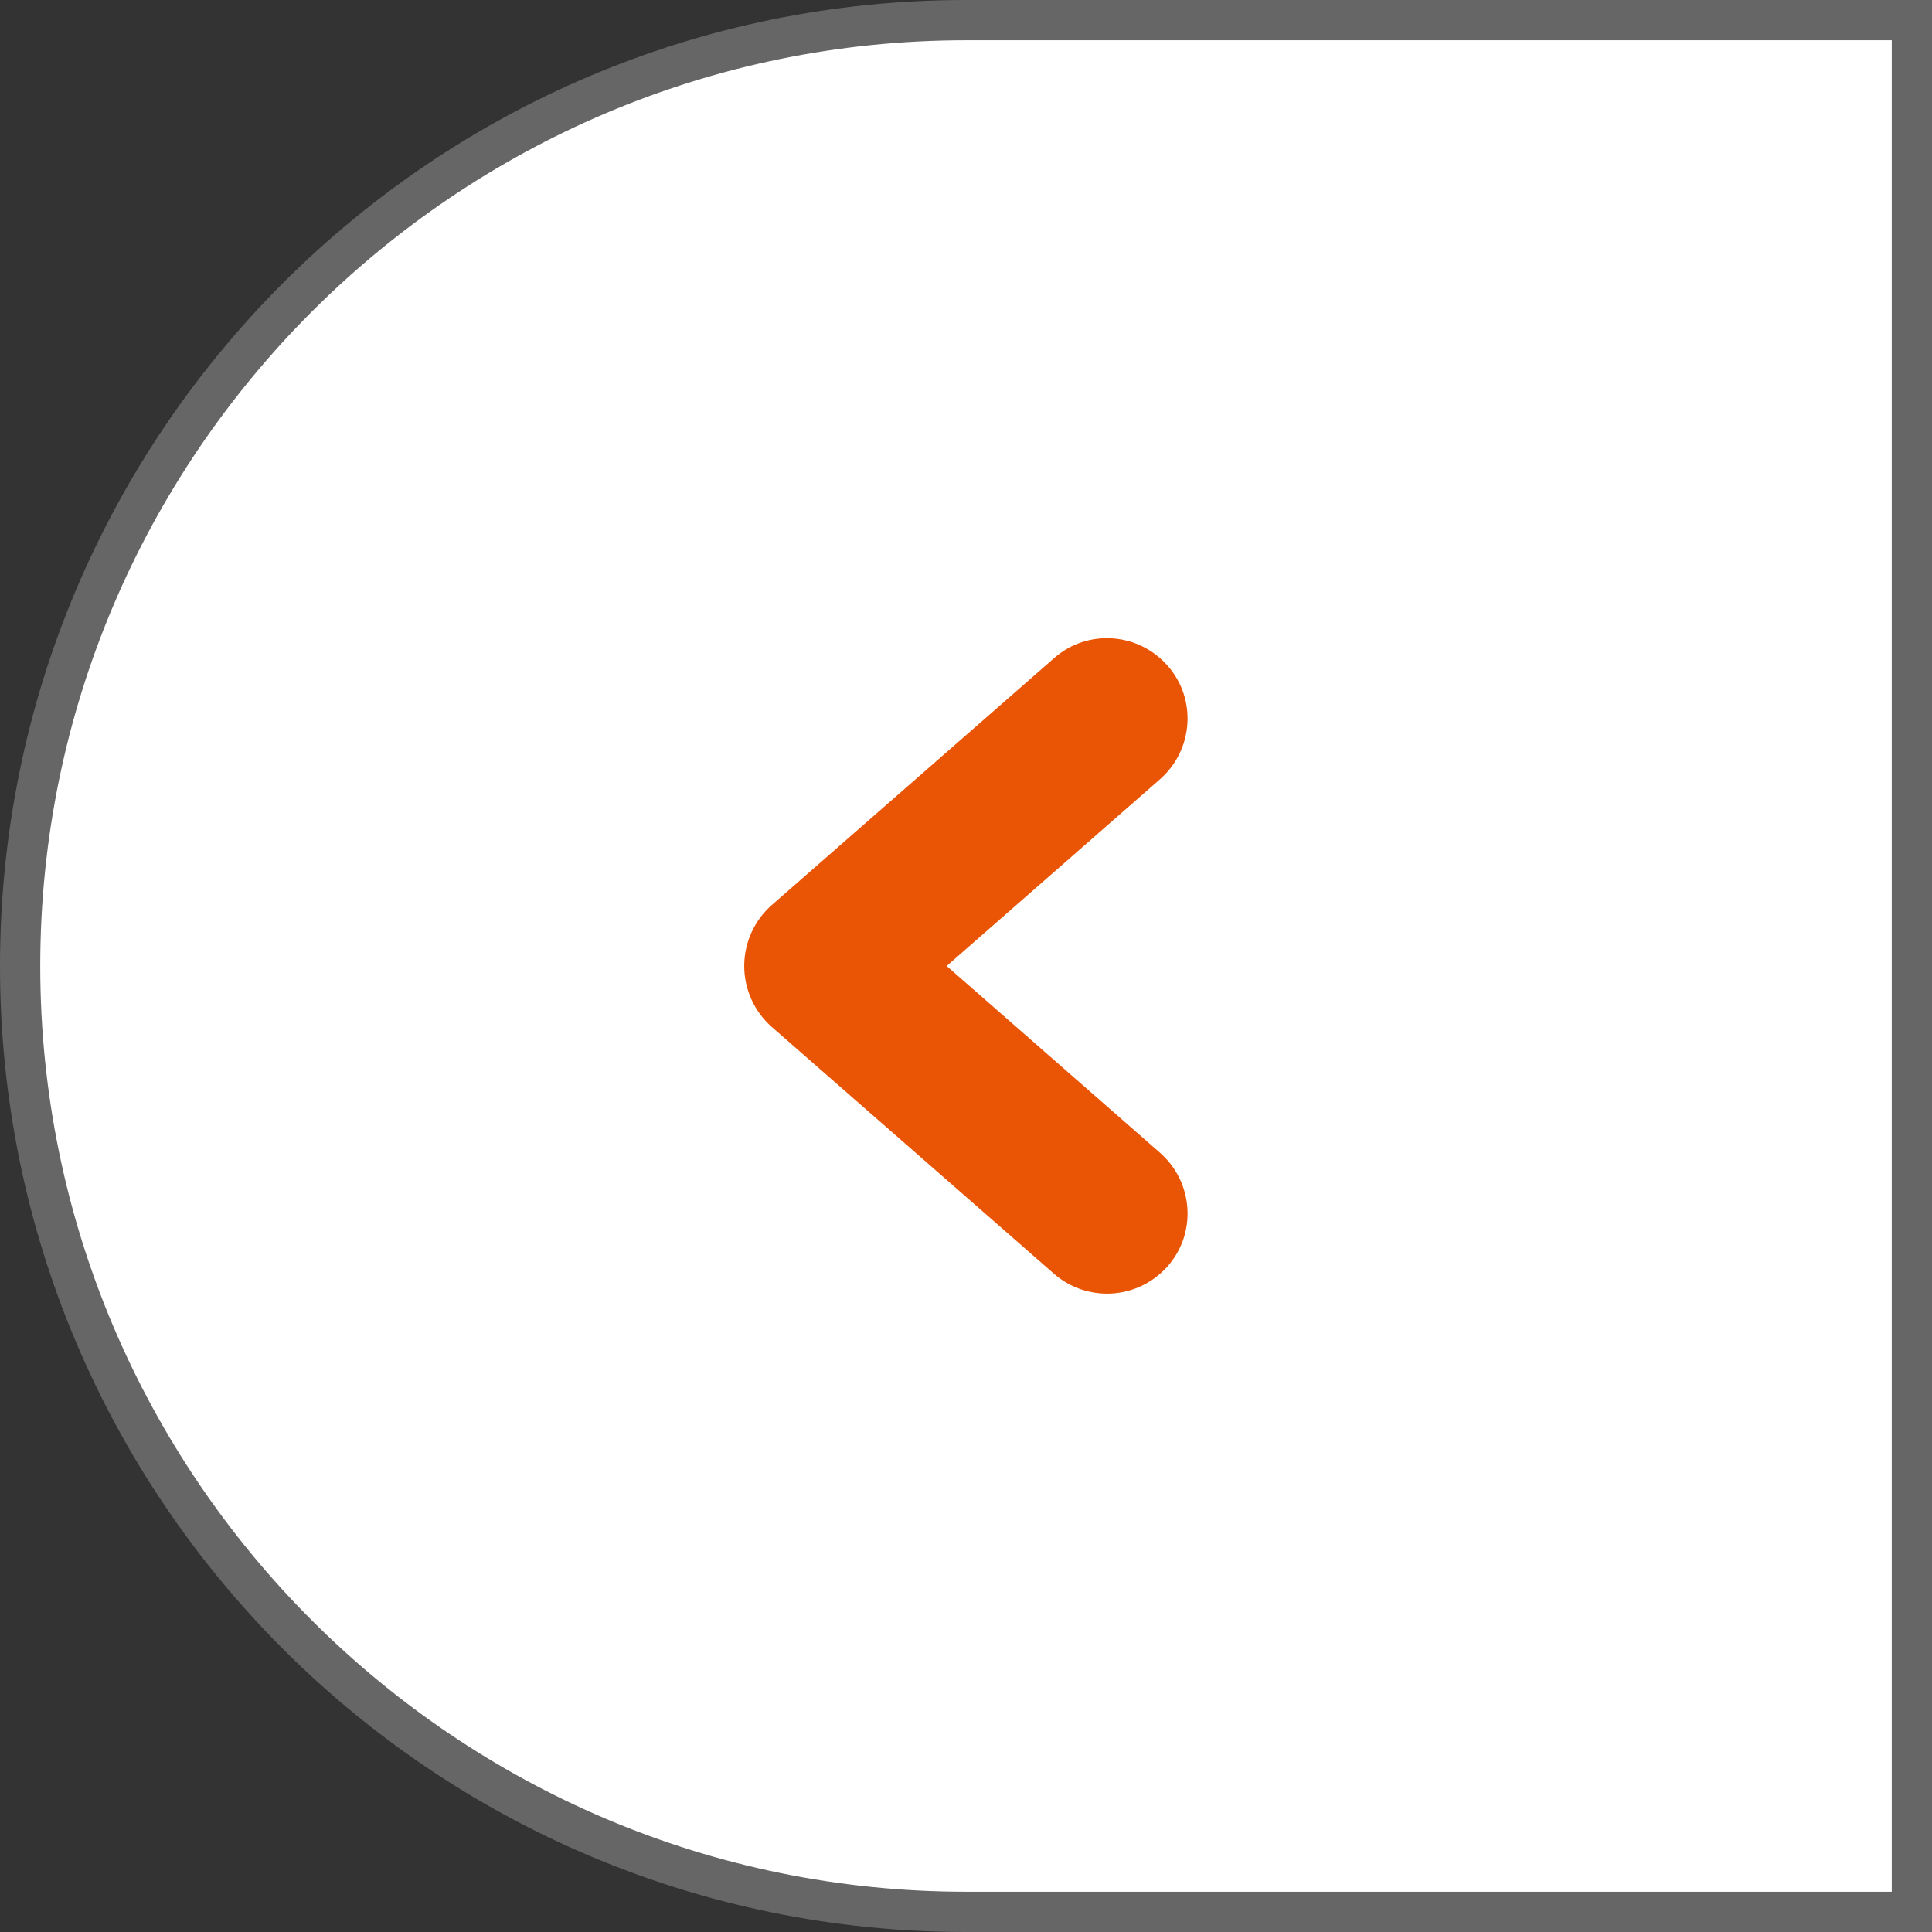 <?xml version="1.0" encoding="UTF-8"?><svg id="_レイヤー_2" xmlns="http://www.w3.org/2000/svg" viewBox="0 0 48 48"><rect x="0" y="0" width="48" height="48" fill="#333333" stroke="none"/><defs><style>.cls-1{fill:#ea5405;}.cls-2{fill:#fff;}.cls-3{fill:#666;}</style></defs><g id="_イラスト"><path class="cls-2" d="M24,47.5C11.04,47.5.5,36.96.5,24S11.04.5,24,.5h23.5v47h-23.5Z"/><path class="cls-3" d="M47,1v46h-23c-12.68,0-23-10.32-23-23S11.32,1,24,1h23M48,0h-24C10.75,0,0,10.75,0,24h0c0,13.25,10.75,24,24,24h24V0h0Z"/><path class="cls-1" d="M27.51,32.14c-.47,0-.94-.16-1.32-.49l-7.02-6.14c-.43-.38-.68-.93-.68-1.51s.25-1.13.68-1.51l7.02-6.14c.83-.73,2.09-.64,2.82.19.73.83.64,2.09-.19,2.82l-5.3,4.64,5.3,4.64c.83.73.92,1.99.19,2.82-.4.45-.95.68-1.51.68Z"/></g></svg>